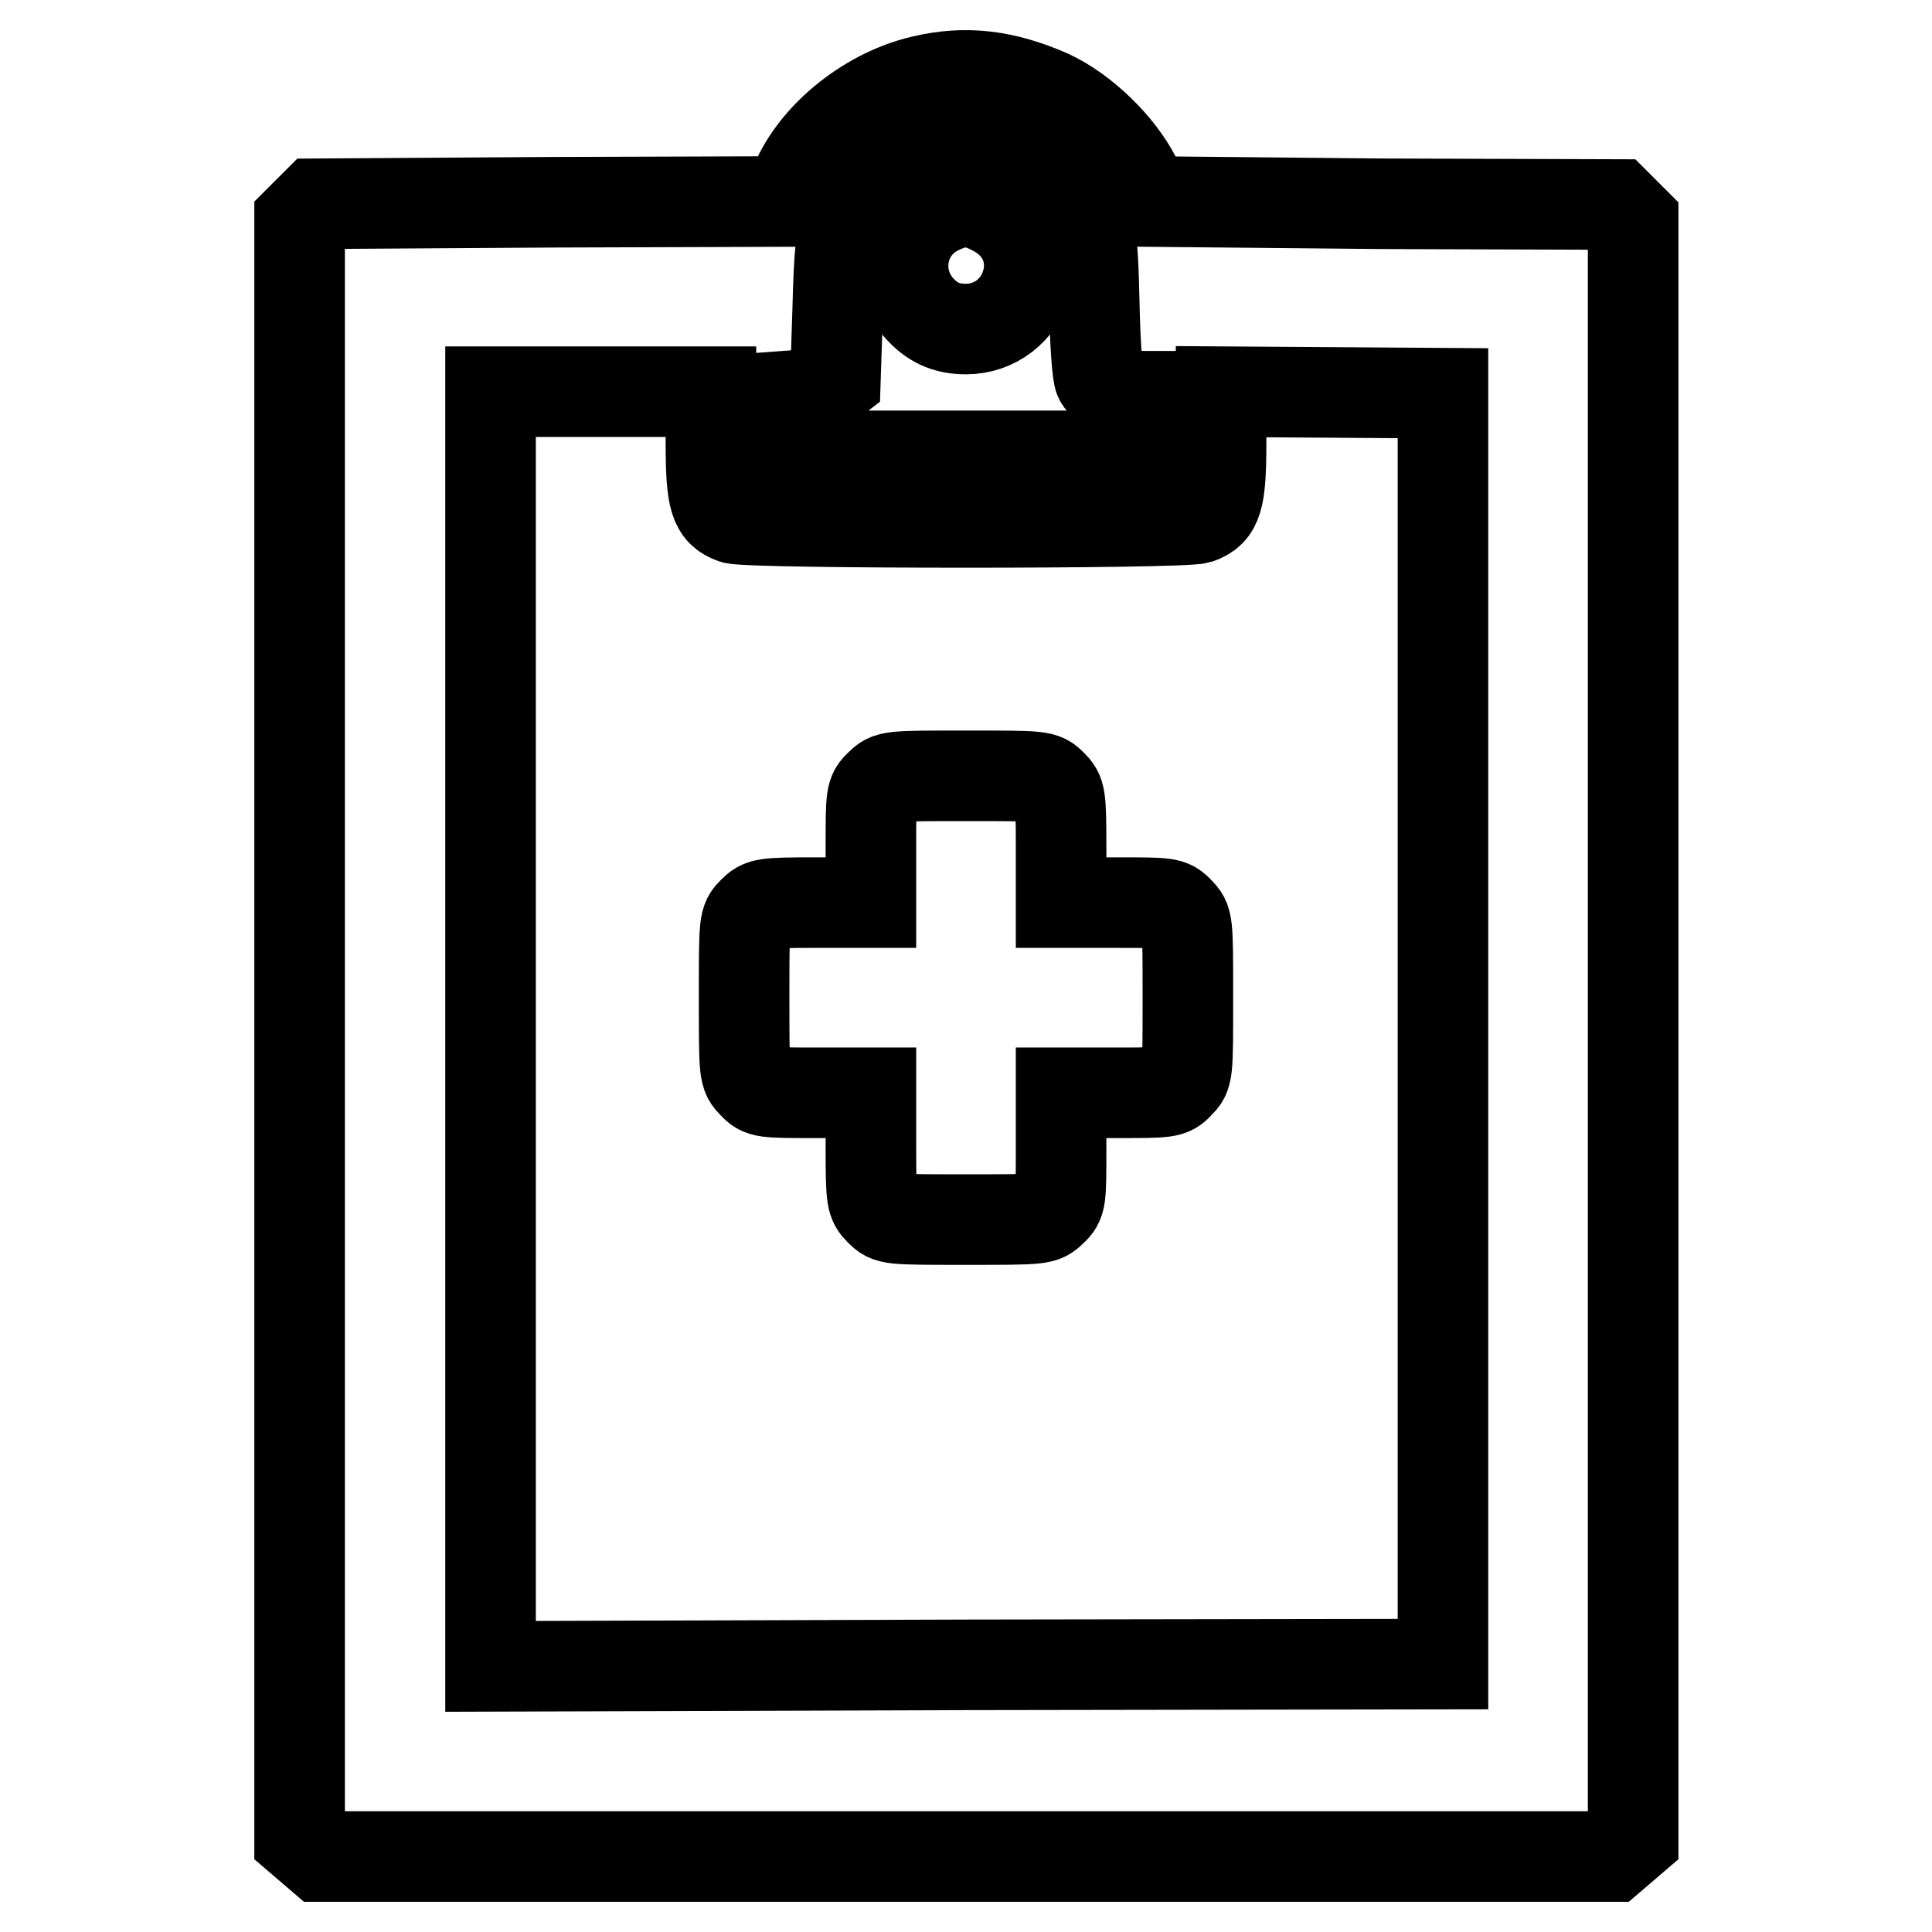 <?xml version="1.0" encoding="utf-8"?>
<!-- Svg Vector Icons : http://www.onlinewebfonts.com/icon -->
<!DOCTYPE svg PUBLIC "-//W3C//DTD SVG 1.1//EN" "http://www.w3.org/Graphics/SVG/1.1/DTD/svg11.dtd">
<svg version="1.1" xmlns="http://www.w3.org/2000/svg" xmlns:xlink="http://www.w3.org/1999/xlink" x="0px" y="0px" viewBox="0 0 256 256" enable-background="new 0 0 256 256" xml:space="preserve">
<g><g><g><path stroke-width="12" fill-opacity="0" stroke="#000000"  d="M122.2,10.7c-6.9,1.6-13.7,6.9-16.5,12.9l-1.4,3.1l-31.2,0.1L41.9,27l-1.1,1.1l-1.1,1.1v107.2v107.2l1.4,1.2l1.4,1.2H128h85.6l1.4-1.2l1.4-1.2V136.4V29.3l-1.1-1.1l-1.1-1.1l-31.1-0.1L152,26.7l-1.5-3.1c-2.2-4.3-6.9-8.9-11.4-11C133.2,10,128,9.3,122.2,10.7z M135.4,20.3c3.7,1.8,6.3,4.5,8.1,8.4c1.2,2.6,1.3,3.4,1.5,11.7c0.1,4.9,0.4,9.3,0.7,9.8c0.6,1.2,3.4,2.3,5.8,2.3h2v3.9v4H128h-25.4v-3.9v-3.9l2.7-0.2c1.7-0.1,3.3-0.6,4.1-1.2l1.3-1L111,41c0.2-7.7,0.4-9.5,1.3-11.9C116,20,126.5,15.9,135.4,20.3z M94.2,58.6c0,7.6,0.5,9.2,3,10.1c2.2,0.7,59.4,0.7,61.6,0c2.5-0.9,3-2.5,3-10.1v-6.7l14.7,0.1l14.7,0.1v84.2v84.2l-63.1,0.1L65,220.8v-84.4V51.9h14.6h14.6L94.2,58.6L94.2,58.6z"/><path stroke-width="12" fill-opacity="0" stroke="#000000"  d="M124.5,27.7c-5,2.3-6.4,8.6-2.9,12.9c1.8,2.1,3.7,3,6.4,3c3.8,0,7.1-2.5,8.1-6.3c1-3.8-0.7-7.5-4.4-9.4C129.1,26.5,127.2,26.4,124.5,27.7z"/><path stroke-width="12" fill-opacity="0" stroke="#000000"  d="M116.6,104c-1.2,1.1-1.2,1.4-1.2,8.4v7.2h-7.2c-7,0-7.3,0.1-8.4,1.2c-1.2,1.2-1.2,1.2-1.2,11.4c0,10.1,0,10.2,1.2,11.4c1.1,1.2,1.4,1.2,8.4,1.2h7.2v7.2c0,7,0.1,7.3,1.2,8.4c1.2,1.2,1.2,1.2,11.4,1.2c10.1,0,10.2,0,11.4-1.2c1.2-1.1,1.2-1.4,1.2-8.4v-7.2h7.2c7,0,7.3,0,8.4-1.2c1.2-1.2,1.2-1.2,1.2-11.4c0-10.1,0-10.2-1.2-11.4c-1.1-1.2-1.4-1.2-8.4-1.2h-7.2v-7.2c0-7-0.1-7.3-1.2-8.4c-1.2-1.2-1.2-1.2-11.4-1.2C117.9,102.8,117.8,102.8,116.6,104z"/></g></g></g>
</svg>
